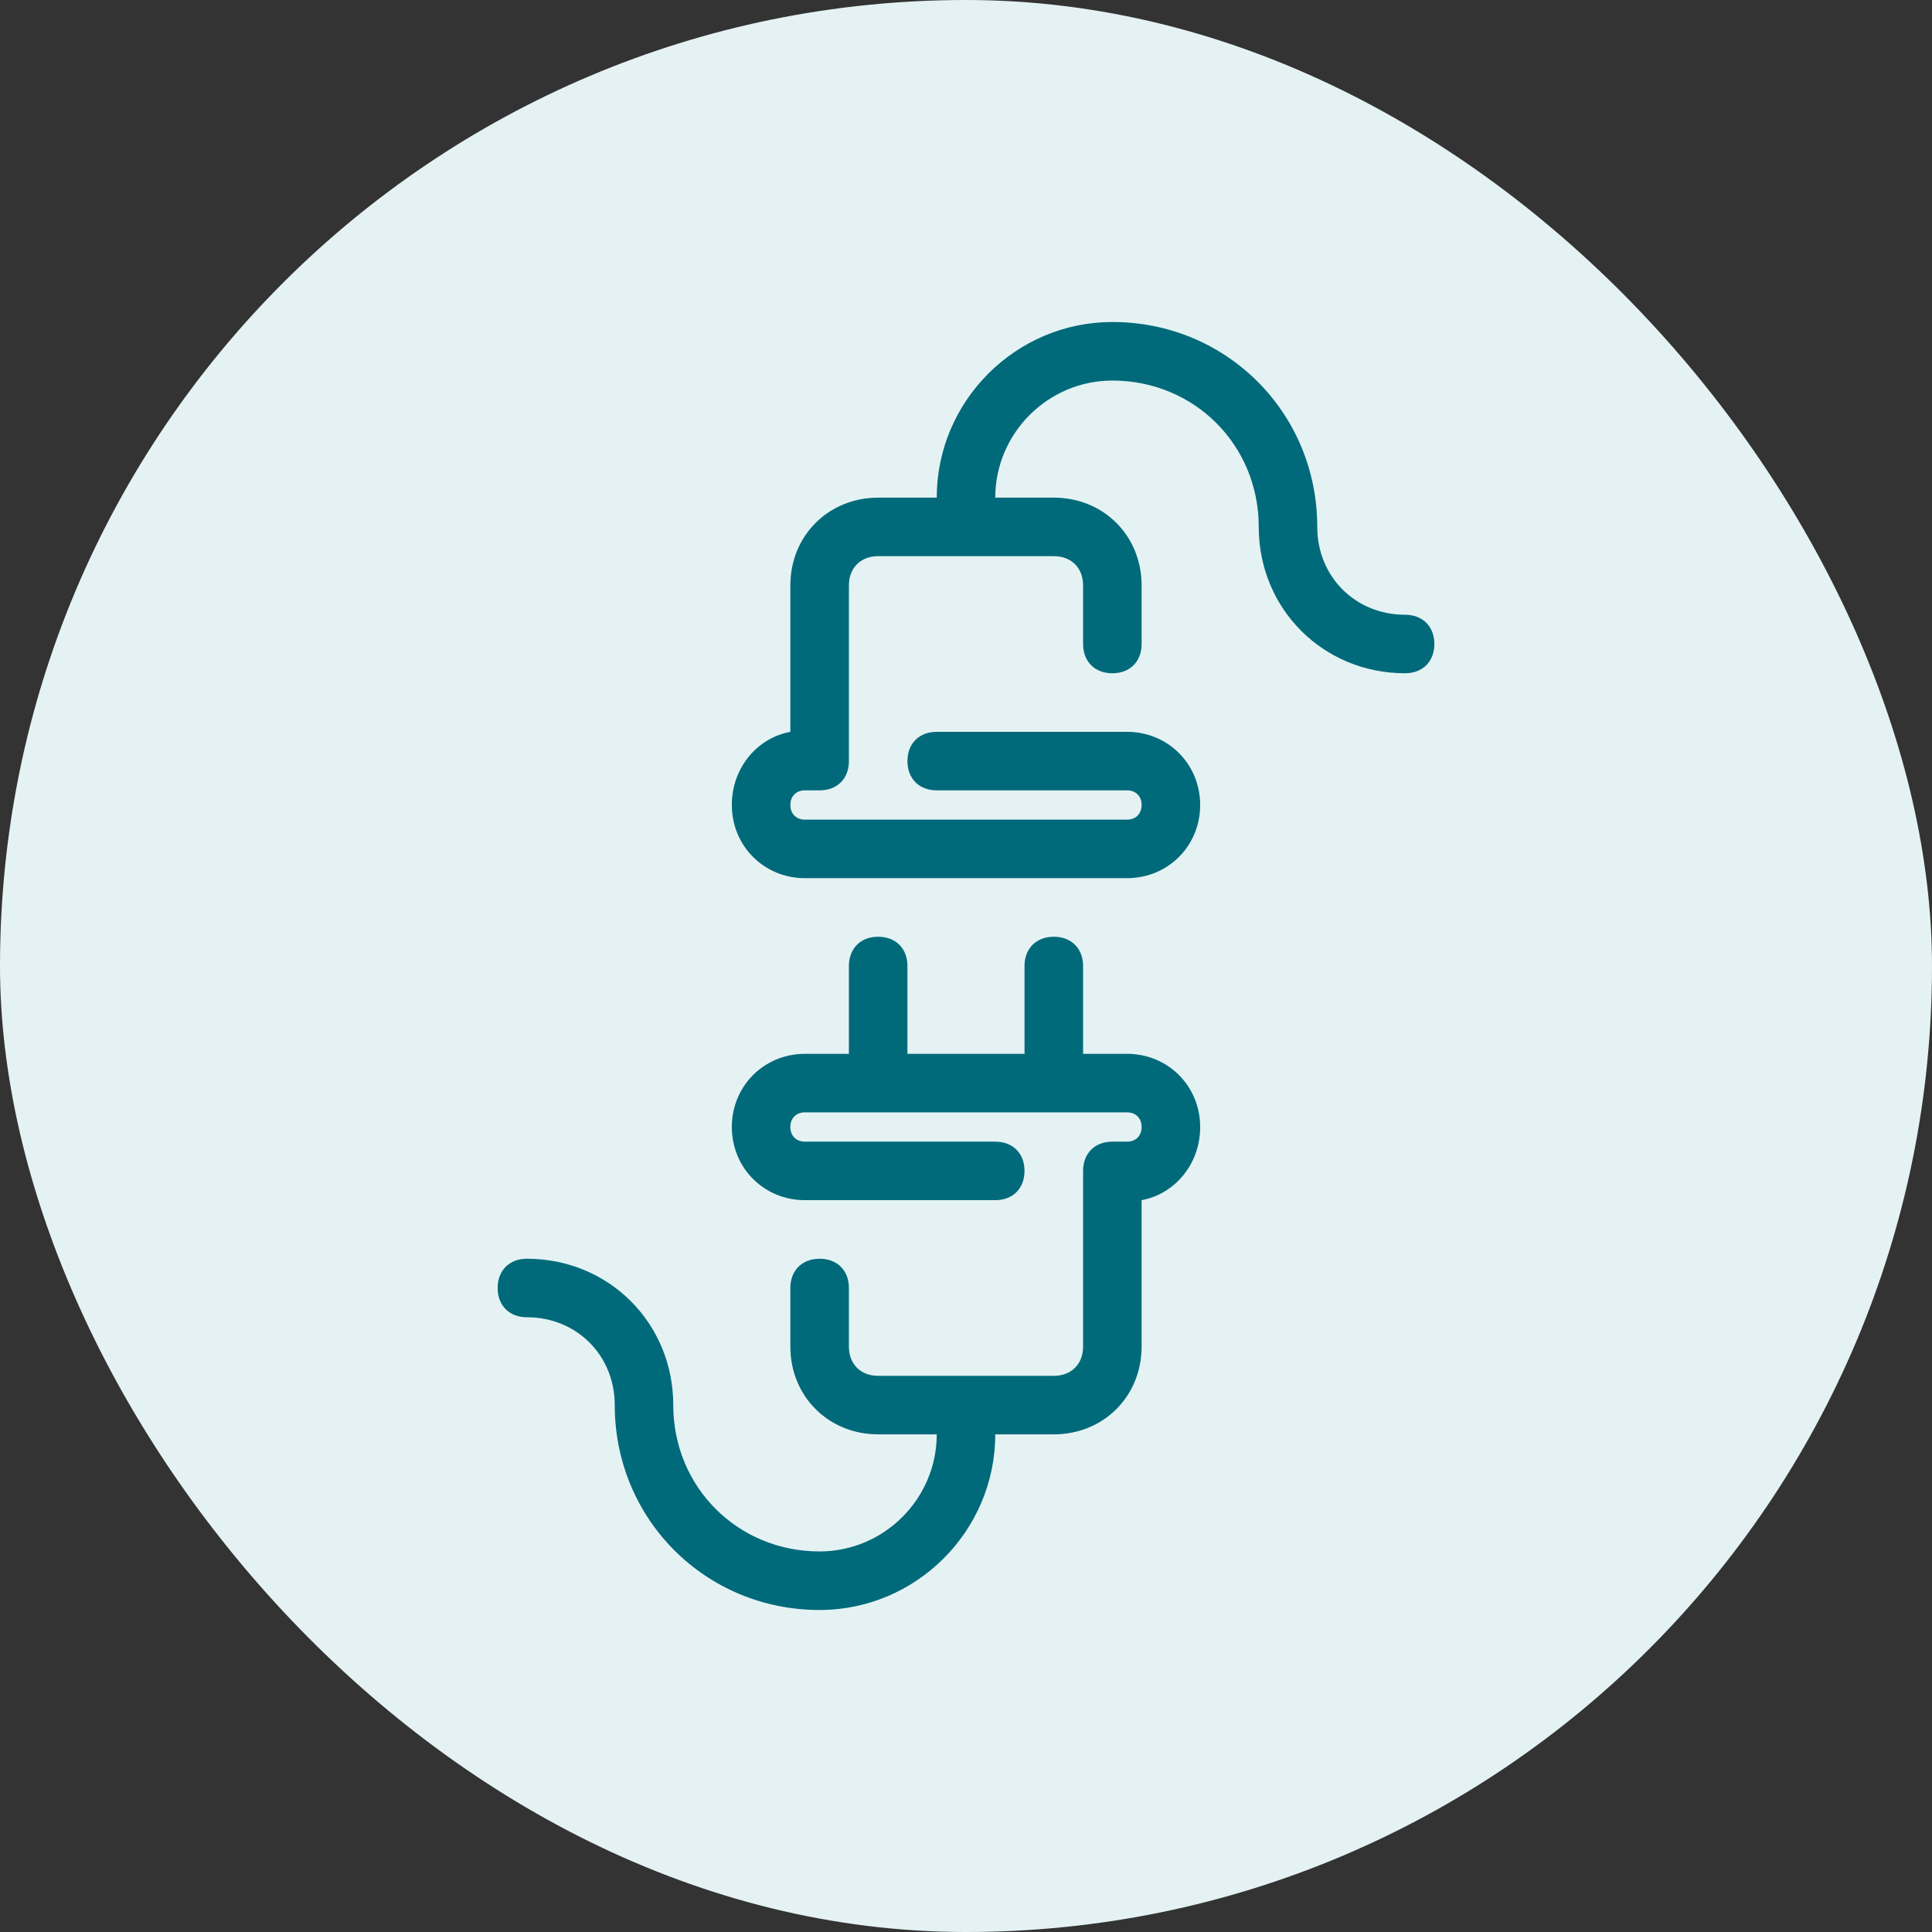 <svg width="48" height="48" viewBox="0 0 48 48" fill="none" xmlns="http://www.w3.org/2000/svg">
<rect x="0" y="0" width="48" height="48" fill="#333333" stroke="none"/>
<rect width="48" height="48" rx="24" fill="#E5F2F4"/>
<path d="M28 26.182H26.909V24C26.909 23.564 26.618 23.273 26.182 23.273C25.745 23.273 25.454 23.564 25.454 24V26.182H22.545V24C22.545 23.564 22.254 23.273 21.818 23.273C21.382 23.273 21.091 23.564 21.091 24V26.182H20C18.982 26.182 18.182 26.982 18.182 28C18.182 29.018 18.982 29.818 20 29.818H24.727C25.163 29.818 25.454 29.527 25.454 29.091C25.454 28.654 25.163 28.364 24.727 28.364H20C19.782 28.364 19.636 28.218 19.636 28C19.636 27.782 19.782 27.636 20 27.636H28C28.218 27.636 28.363 27.782 28.363 28C28.363 28.218 28.218 28.364 28 28.364H27.636C27.2 28.364 26.909 28.654 26.909 29.091V33.455C26.909 33.891 26.618 34.182 26.182 34.182H21.818C21.382 34.182 21.091 33.891 21.091 33.455V32C21.091 31.564 20.8 31.273 20.363 31.273C19.927 31.273 19.636 31.564 19.636 32V33.455C19.636 34.691 20.582 35.636 21.818 35.636H23.273C23.273 37.236 21.963 38.545 20.363 38.545C18.327 38.545 16.727 36.945 16.727 34.909C16.727 32.873 15.127 31.273 13.091 31.273C12.654 31.273 12.364 31.564 12.364 32C12.364 32.436 12.654 32.727 13.091 32.727C14.327 32.727 15.273 33.673 15.273 34.909C15.273 37.745 17.527 40 20.363 40C22.764 40 24.727 38.036 24.727 35.636H26.182C27.418 35.636 28.363 34.691 28.363 33.455V29.818C29.163 29.673 29.818 28.945 29.818 28C29.818 26.982 29.018 26.182 28 26.182Z" fill="#006A7A"/>
<path d="M34.909 15.273C33.673 15.273 32.727 14.327 32.727 13.091C32.727 10.255 30.473 8 27.636 8C25.236 8 23.273 9.964 23.273 12.364H21.818C20.582 12.364 19.636 13.309 19.636 14.546V18.182C18.836 18.327 18.182 19.055 18.182 20C18.182 21.018 18.982 21.818 20 21.818H28C29.018 21.818 29.818 21.018 29.818 20C29.818 18.982 29.018 18.182 28 18.182H23.273C22.836 18.182 22.545 18.473 22.545 18.909C22.545 19.346 22.836 19.636 23.273 19.636H28C28.218 19.636 28.363 19.782 28.363 20C28.363 20.218 28.218 20.364 28 20.364H20C19.782 20.364 19.636 20.218 19.636 20C19.636 19.782 19.782 19.636 20 19.636H20.363C20.8 19.636 21.091 19.346 21.091 18.909V14.546C21.091 14.109 21.382 13.818 21.818 13.818H26.182C26.618 13.818 26.909 14.109 26.909 14.546V16C26.909 16.436 27.2 16.727 27.636 16.727C28.073 16.727 28.363 16.436 28.363 16V14.546C28.363 13.309 27.418 12.364 26.182 12.364H24.727C24.727 10.764 26.036 9.455 27.636 9.455C29.673 9.455 31.273 11.055 31.273 13.091C31.273 15.127 32.873 16.727 34.909 16.727C35.345 16.727 35.636 16.436 35.636 16C35.636 15.564 35.345 15.273 34.909 15.273Z" fill="#006A7A"/>
</svg>
